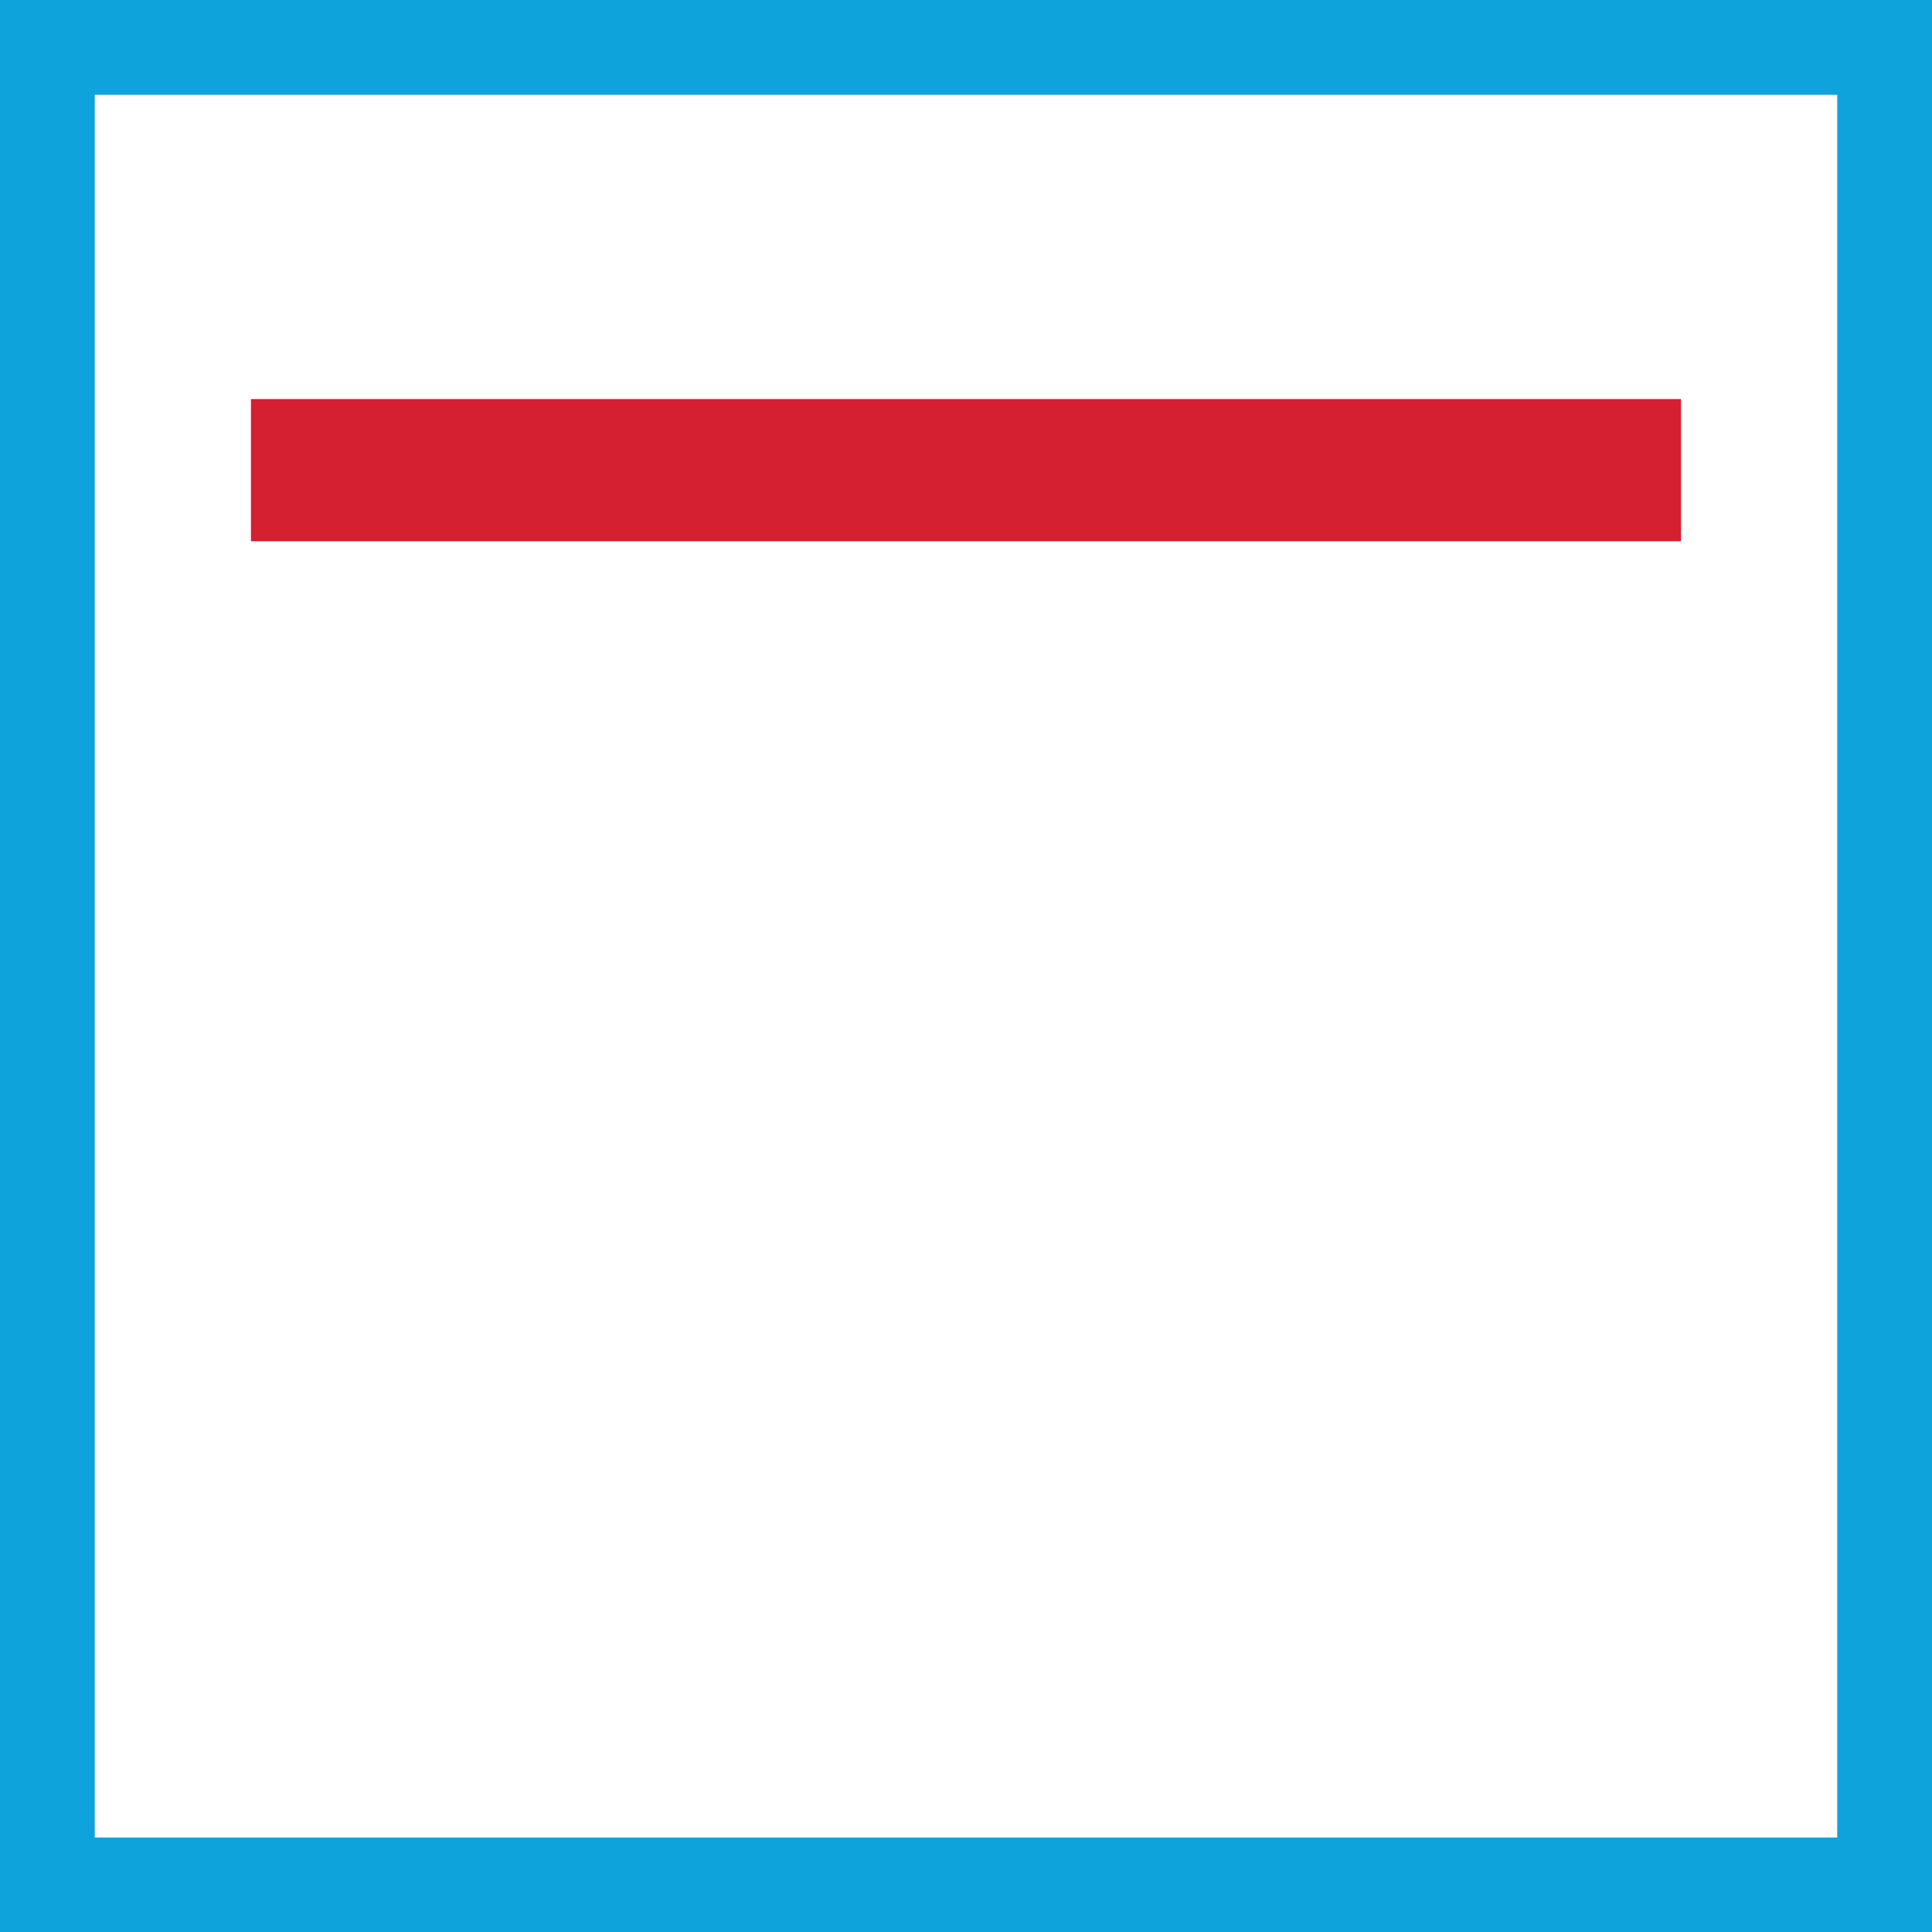 <svg xmlns="http://www.w3.org/2000/svg" width="40.765" height="40.771" viewBox="0 0 40.765 40.771">
    <g id="Group_634" data-name="Group 634" transform="translate(1 1)">
        <path id="Path_2" data-name="Path 2" d="M550.344,473.806v38.771h38.765V473.806Z" transform="translate(-550.344 -473.806)" fill="none" stroke="#0fa3db" stroke-width="2"/>
        <path id="Path_4" data-name="Path 4" d="M573.568,460.737H543.394" transform="translate(-539.099 -451.817)" fill="none" stroke="#d52031" stroke-width="3"/>
    </g>
</svg>
